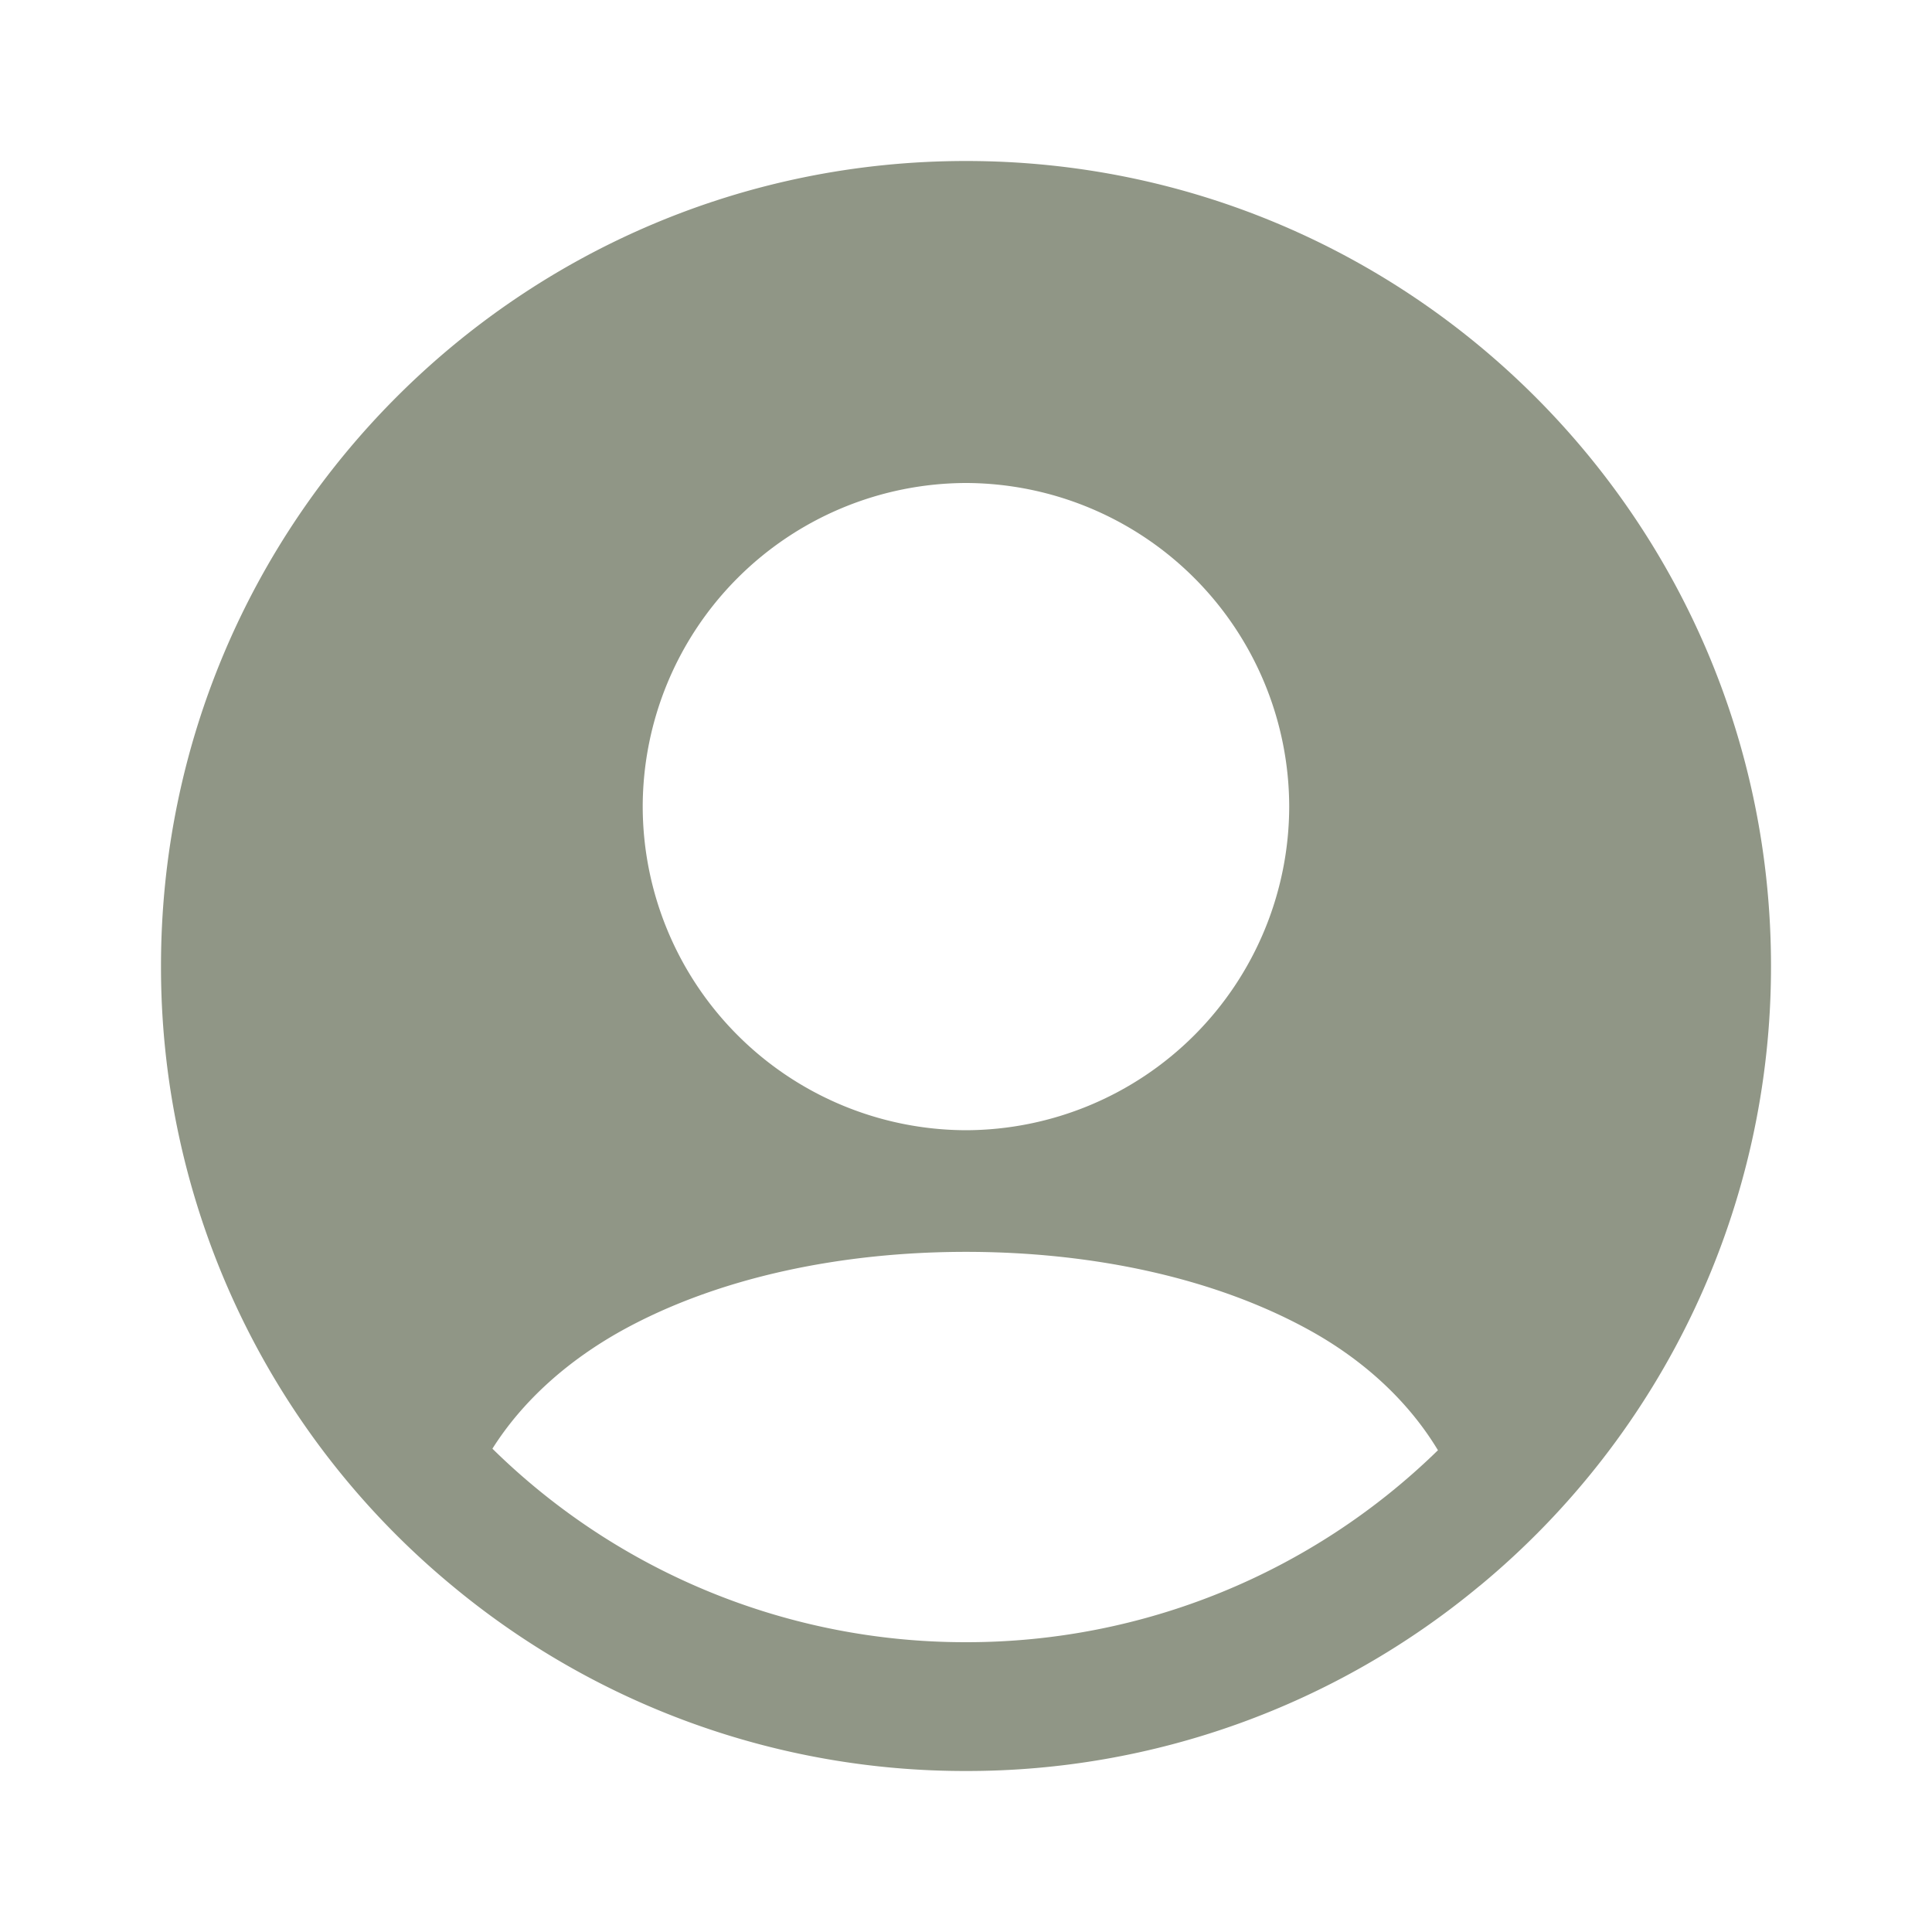 <svg width="24" height="24" fill="none" xmlns="http://www.w3.org/2000/svg">
    <path fill-rule="evenodd" clip-rule="evenodd" d="M17.863 18.015A8.373 8.373 0 0 1 12 20.4a8.373 8.373 0 0 1-5.883-2.404c.385-.61.956-1.106 1.613-1.47 1.211-.668 2.743-.975 4.27-.975 1.528 0 3.06.306 4.27.975.662.366 1.22.871 1.593 1.49zm.52 1.684A9.98 9.98 0 0 0 22 12c0-5.523-4.477-10-10-10S2 6.477 2 12a9.969 9.969 0 0 0 3.601 7.685A9.96 9.96 0 0 0 12 22a9.96 9.96 0 0 0 6.382-2.301zM12 6a4.027 4.027 0 0 0-4.016 4.02 4.027 4.027 0 0 0 4.016 4.02 4.027 4.027 0 0 0 4.015-4.02A4.027 4.027 0 0 0 12.001 6z" fill="#909686"/>
</svg>
